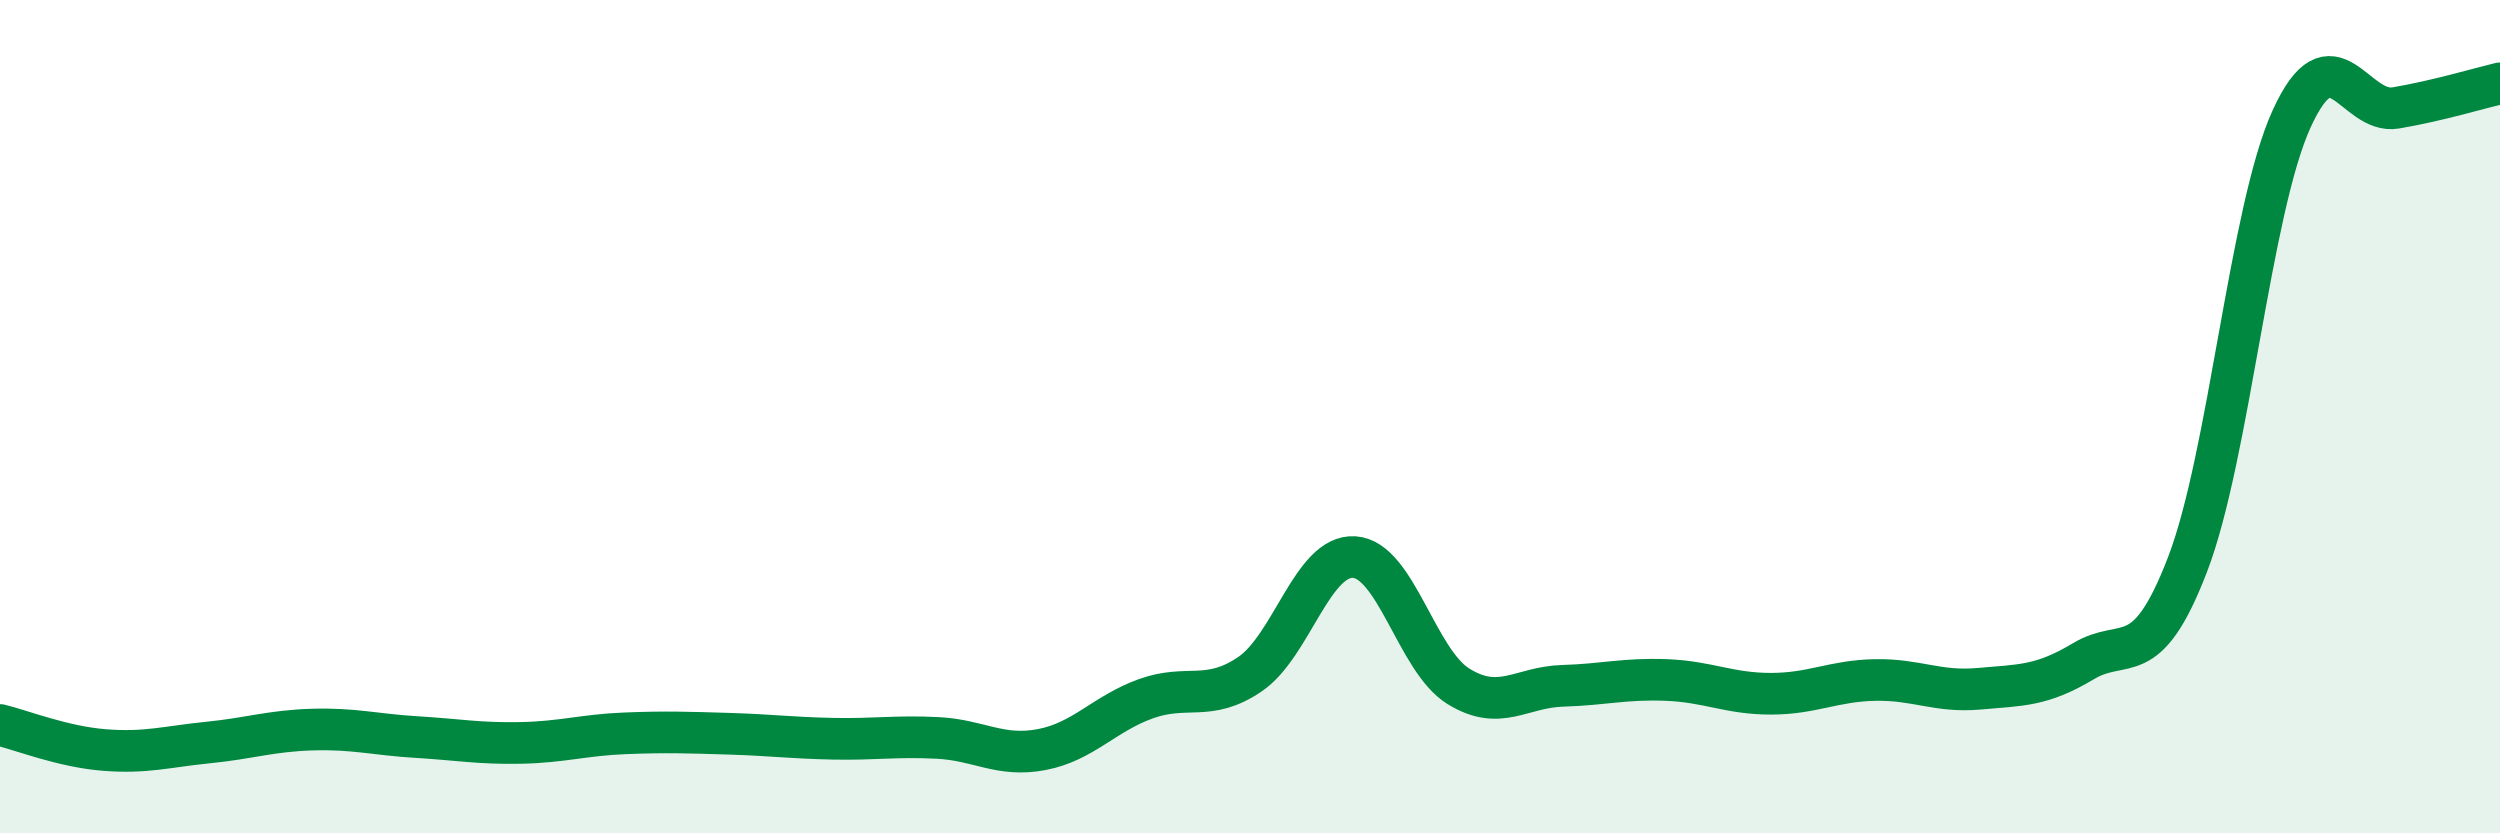 
    <svg width="60" height="20" viewBox="0 0 60 20" xmlns="http://www.w3.org/2000/svg">
      <path
        d="M 0,17.4 C 0.5,17.52 1.5,17.92 2.5,18 C 3.5,18.08 4,17.92 5,17.82 C 6,17.72 6.5,17.54 7.5,17.51 C 8.5,17.48 9,17.63 10,17.69 C 11,17.75 11.5,17.85 12.5,17.83 C 13.5,17.81 14,17.64 15,17.6 C 16,17.56 16.5,17.58 17.5,17.61 C 18.5,17.64 19,17.71 20,17.73 C 21,17.75 21.5,17.66 22.5,17.71 C 23.5,17.76 24,18.18 25,17.99 C 26,17.8 26.5,17.13 27.5,16.77 C 28.5,16.41 29,16.86 30,16.18 C 31,15.5 31.5,13.31 32.5,13.37 C 33.5,13.43 34,15.85 35,16.47 C 36,17.09 36.5,16.49 37.5,16.46 C 38.5,16.43 39,16.28 40,16.32 C 41,16.36 41.5,16.65 42.5,16.65 C 43.5,16.65 44,16.34 45,16.32 C 46,16.3 46.5,16.62 47.5,16.53 C 48.5,16.44 49,16.47 50,15.87 C 51,15.27 51.5,16.15 52.5,13.55 C 53.5,10.95 54,5.04 55,2.85 C 56,0.66 56.5,2.76 57.5,2.59 C 58.5,2.42 59.5,2.12 60,2L60 20L0 20Z"
        fill="#008740"
        opacity="0.1"
        stroke-linecap="round"
        stroke-linejoin="round"
      />
      <path
        d="M 0,17.4 C 0.5,17.52 1.5,17.92 2.5,18 C 3.5,18.08 4,17.92 5,17.82 C 6,17.72 6.5,17.54 7.5,17.51 C 8.5,17.48 9,17.63 10,17.69 C 11,17.75 11.5,17.85 12.5,17.83 C 13.5,17.81 14,17.64 15,17.6 C 16,17.56 16.5,17.58 17.5,17.61 C 18.5,17.64 19,17.71 20,17.73 C 21,17.75 21.5,17.66 22.5,17.71 C 23.5,17.76 24,18.18 25,17.99 C 26,17.8 26.5,17.13 27.5,16.77 C 28.5,16.41 29,16.86 30,16.18 C 31,15.5 31.5,13.31 32.5,13.37 C 33.5,13.43 34,15.85 35,16.47 C 36,17.09 36.5,16.49 37.5,16.46 C 38.5,16.43 39,16.28 40,16.32 C 41,16.36 41.5,16.65 42.5,16.65 C 43.5,16.65 44,16.34 45,16.32 C 46,16.3 46.5,16.62 47.5,16.53 C 48.5,16.44 49,16.47 50,15.87 C 51,15.27 51.5,16.15 52.5,13.55 C 53.5,10.95 54,5.04 55,2.85 C 56,0.66 56.5,2.76 57.5,2.59 C 58.5,2.42 59.5,2.12 60,2"
        stroke="#008740"
        stroke-width="1"
        fill="none"
        stroke-linecap="round"
        stroke-linejoin="round"
      />
    </svg>
  